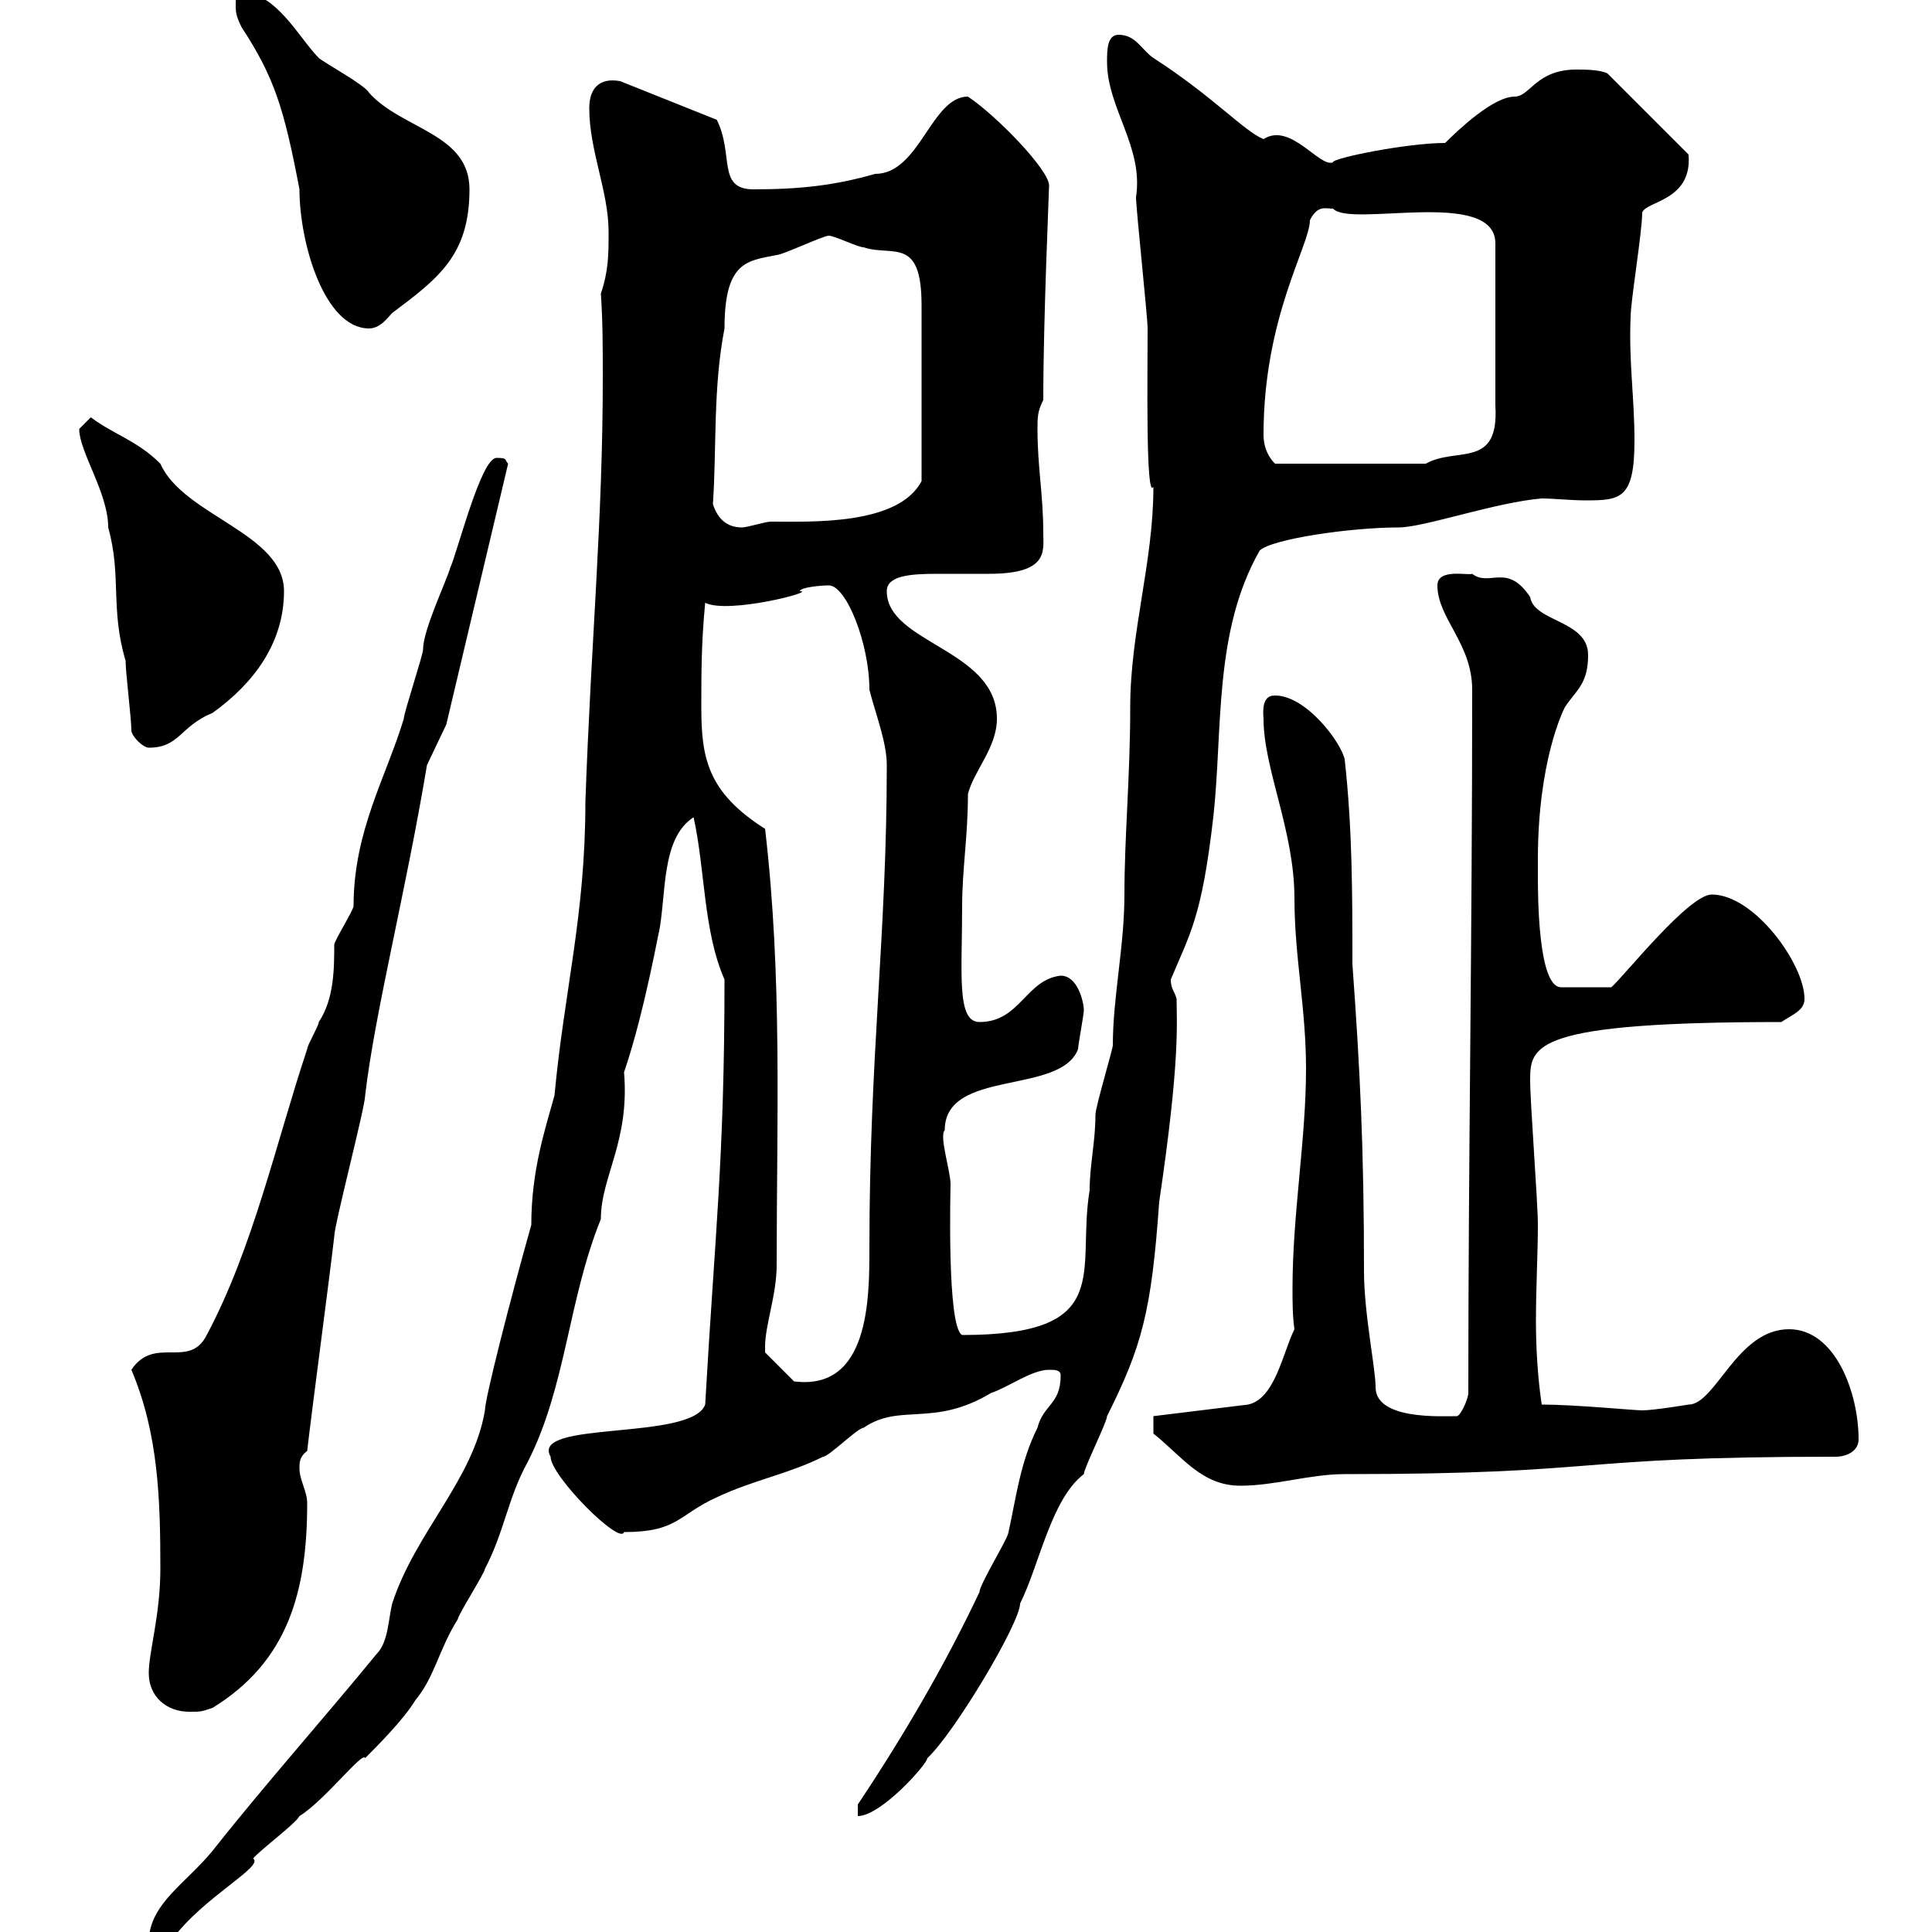 <svg xmlns="http://www.w3.org/2000/svg" xmlns:xlink="http://www.w3.org/1999/xlink" width="300" height="300"><path d="M86.10 170.10C84.60 175.50 82.50 181.80 82.50 190.20C79.20 201.90 75.30 217.20 75.30 219C73.50 229.80 64.50 237.90 60.90 249C60.30 251.40 60.30 255 58.50 256.80C50.40 266.70 40.80 277.50 33 287.40C28.80 292.50 23.40 295.50 23.10 301.20L26.70 301.20C31.50 294.60 41.10 289.80 39.30 288.60C40.20 287.40 45.90 283.20 46.50 282C50.40 279.60 56.40 271.80 56.70 273C58.50 271.20 62.70 267 64.50 264C67.50 260.40 68.10 256.20 71.10 251.40C71.10 250.80 75.30 244.20 75.30 243.60C78.30 237.90 78.90 232.50 81.90 227.10C87.90 215.40 88.20 201.90 93.30 189.30C93.30 182.70 97.80 177.30 96.90 166.50C100.20 156.90 102.60 142.80 102.30 144.90C103.50 138.90 102.60 130.20 107.70 126.90C109.50 135 109.20 144.60 112.50 152.10C112.50 180 111 191.70 109.50 218.10C107.40 223.80 82.20 220.50 85.50 226.20C85.50 229.20 96.30 240 96.90 237.90C105.30 237.90 105.30 235.20 111.30 232.50C117 229.80 122.40 228.90 127.80 226.20C128.70 226.20 133.20 221.70 134.10 221.70C139.80 217.80 144.90 221.70 153.90 216.30C156.60 215.40 160.20 212.70 162.90 212.70C163.80 212.70 164.70 212.70 164.70 213.60C164.70 218.10 162 218.10 161.10 221.70C158.40 227.10 157.80 232.50 156.60 237.90C156.60 238.80 152.10 246 152.10 247.20C146.70 258.60 140.40 269.40 133.20 280.20L133.20 282C136.80 282 144 273.90 144 273C148.20 269.10 158.40 252 158.40 249C161.40 243 163.20 232.80 168.30 228.90C168.30 228 171.90 220.80 171.90 219.90C177.30 209.10 178.80 203.70 180 186.60C183.30 164.40 182.70 158.70 182.70 155.10C182.40 153.90 181.80 153.60 181.80 152.10C184.80 144.90 186.60 142.50 188.40 126.90C189.90 113.40 188.40 98.10 195.60 85.50C197.40 83.70 209.70 81.90 217.20 81.90C221.10 81.90 232.20 78 239.40 77.40C241.20 77.40 243.90 77.70 246.30 77.70C251.70 77.70 253.80 77.40 253.80 68.40C253.80 61.80 252.90 56.10 253.20 49.20C253.20 46.80 255 36 255 33C255.60 31.20 262.80 31.20 262.20 24L249.60 11.40C248.40 10.80 246 10.80 244.80 10.80C238.50 10.80 237.60 15 235.20 15C231.90 15 226.50 20.10 224.40 22.20C218.40 22.20 206.70 24.60 207 25.20C204.90 26.10 200.40 18.90 196.20 21.60C193.20 20.40 188.40 15 179.10 9C177.30 7.80 176.40 5.40 173.70 5.40C171.90 5.40 171.90 7.80 171.90 9.60C171.90 16.80 177.60 22.80 176.40 30.60C176.40 32.40 178.20 49.20 178.20 51C178.20 58.50 177.90 77.70 179.10 75.60C179.10 87.30 175.50 98.10 175.50 109.80C175.50 120.60 174.60 129.90 174.60 138.90C174.60 147 172.80 154.80 172.80 162.30C172.80 162.90 170.10 171.90 170.10 173.10C170.10 177.30 169.20 180.90 169.20 184.80C167.10 197.40 173.40 207.30 149.40 207.30C147 206.10 147.60 184.50 147.60 183.90C147.60 181.80 145.80 176.40 146.70 175.50C146.70 165.90 164.70 170.10 167.40 162.90C167.40 162.30 168.30 157.50 168.30 156.90C168.30 155.70 167.40 151.50 164.70 151.50C159.30 152.10 158.40 158.70 152.10 158.70C148.50 158.70 149.40 151.20 149.40 140.70C149.40 135 150.30 129.90 150.30 123.30C151.20 119.70 154.80 116.10 154.80 111.60C154.80 100.80 137.70 99.90 137.70 91.80C137.70 89.40 141.30 89.10 145.50 89.10C148.20 89.10 150.90 89.10 153.60 89.10C162.90 89.10 162 85.50 162 82.80C162 76.80 161.10 72.60 161.10 66.60C161.10 64.80 161.10 63.90 162 62.10C162 49.50 162.90 29.70 162.90 28.80C162.90 26.40 154.80 18 150.30 15C144.60 15 142.80 27 135.90 27C129.60 28.80 124.20 29.40 117 29.40C111.30 29.40 114 24 111.30 18.60L96.30 12.60C93 12 91.50 13.80 91.50 16.80C91.50 23.40 94.50 29.70 94.50 36C94.50 39.60 94.50 42 93.30 45.60C93.60 49.80 93.60 54.30 93.60 58.50C93.60 81 91.80 99 90.90 124.50C90.90 142.20 87.60 153.90 86.10 170.10ZM23.10 259.80C23.10 263.40 25.80 265.80 29.40 265.80C31.20 265.80 31.20 265.80 33 265.20C44.70 258 47.70 247.20 47.70 233.40C47.70 231.60 46.50 229.80 46.50 228C46.50 227.10 46.50 226.20 47.70 225.30C48.30 219.90 51.30 197.40 51.90 192C51.90 190.20 56.70 171.90 56.70 170.10C58.20 157.20 63 138.60 66.30 118.80L69.30 112.50L78.90 72C78.30 71.40 78.90 71.10 77.10 71.10C74.70 71.10 71.10 85.50 69.90 88.20C69.30 90.30 65.70 97.80 65.70 100.80C65.70 101.70 62.70 110.70 62.70 111.60C60 120.60 54.90 129 54.90 140.70C54.90 141.30 51.90 146.10 51.90 146.70C51.90 150.30 51.90 155.10 49.50 158.70C49.50 159.30 47.70 162.30 47.70 162.90C42.90 177.30 39.30 193.80 32.10 207.30C29.40 212.70 24 207.30 20.40 212.70C24.60 222.60 24.90 232.80 24.90 243.60C24.90 250.80 23.10 256.50 23.10 259.80ZM179.10 222.60C183.60 226.20 186.60 230.70 192.60 230.70C198 230.70 203.40 228.90 208.80 228.90C250.20 228.90 242.70 226.20 285 226.20C286.80 226.20 288.60 225.30 288.60 223.50C288.60 216.30 285 206.40 277.80 206.40C269.70 206.40 266.40 218.10 262.20 218.10C262.20 218.10 256.80 219 255 219C253.80 219 244.50 218.10 239.40 218.10C238.80 214.20 238.50 209.40 238.50 205.20C238.50 199.80 238.80 194.70 238.80 190.20C238.80 186.60 237.60 171.30 237.60 167.70C237.60 162.30 238.20 158.70 276.60 158.70C278.40 157.50 280.20 156.90 280.20 155.10C280.20 149.70 272.40 138.90 265.80 138.90C262.20 138.90 252 151.80 250.20 153.30L242.40 153.30C238.80 153.30 238.80 138.90 238.80 135.90C238.80 135.90 238.80 133.50 238.80 133.50C238.80 118.20 242.70 110.40 243 109.80C244.80 107.10 246.60 106.20 246.60 101.70C246.60 96.30 238.20 96.60 237.60 92.70C234 87.30 231.30 91.20 228.60 89.10C228 89.40 223.20 88.20 223.20 90.90C223.20 96 228.60 99.90 228.60 107.10C228.60 146.40 228 179.40 228 216.30C228 217.20 226.80 219.90 226.20 219.90C223.80 219.90 213.60 220.50 213.60 215.40C213.60 212.40 211.80 204 211.80 197.40C211.80 178.50 211.20 166.20 210 149.70C210 138.90 210 128.70 208.80 117.90C208.20 115.20 202.80 108 198 108C197.10 108 195.90 108.30 196.20 111.60C196.20 119.40 201 129 201 139.50C201 148.50 202.80 156.60 202.80 165.90C202.80 177 200.70 188.40 200.70 200.10C200.70 202.20 200.70 204.30 201 206.40C199.20 210 198 217.20 193.80 218.10L179.10 219.90ZM118.80 210C118.80 210 118.80 210 118.80 209.10C118.80 205.80 120.60 201 120.60 196.50C120.60 173.70 121.50 151.80 118.80 128.70C109.80 123 108.90 117.60 108.90 109.80C108.90 104.40 108.90 99.90 109.50 93.60C113.10 95.40 126.90 91.80 124.20 91.80C124.20 91.20 127.50 90.90 128.70 90.90C131.40 90.90 135 99.90 135 107.10C135.90 110.70 137.70 115.20 137.70 118.80C137.70 145.20 135 163.80 135 193.80C135 201.60 135 216 123.30 214.50C122.40 213.60 119.70 210.90 118.80 210ZM20.40 113.40C20.40 114.30 22.20 116.10 23.10 116.10C27.90 116.10 27.90 112.80 33 110.70C39.30 106.20 44.10 99.90 44.10 91.80C44.10 82.80 28.50 80.10 24.90 72C21.30 68.40 17.70 67.50 14.10 64.80C14.10 64.80 12.30 66.60 12.30 66.60C12.30 70.20 16.80 76.50 16.80 81.90C18.90 89.40 17.10 94.50 19.50 102.60C19.50 104.40 20.40 111.60 20.40 113.40ZM110.70 78.30C111.30 69.30 110.70 60.30 112.50 51C112.50 40.50 116.10 40.50 120.60 39.60C121.50 39.60 127.80 36.60 128.70 36.60C129.60 36.60 133.20 38.40 134.10 38.40C138.60 39.90 143.10 36.60 143.10 47.40L143.10 74.70C139.50 81.60 126 81 119.70 81C118.80 81 116.10 81.90 115.20 81.90C112.50 81.90 111.30 80.10 110.70 78.30ZM196.20 67.50C196.20 49.20 203.40 38.10 203.40 34.20C204.60 31.80 205.80 32.40 207 32.40C209.70 35.40 232.20 29.10 232.20 37.80L232.20 63C232.80 72.90 226.20 69.30 221.40 72L198 72C198 72 196.20 70.50 196.20 67.50ZM36.60 0.60C36.60 1.80 36.60 2.40 37.50 4.20C42.60 12 44.10 16.80 46.50 29.40C46.50 37.80 50.40 51 57.30 51C59.10 51 60.30 49.20 60.90 48.60C68.10 43.20 72.90 39.60 72.90 29.40C72.90 20.70 62.40 20.10 57.30 14.40C56.70 13.20 50.10 9.60 49.50 9C46.50 6 42.90-1.20 37.50-1.20C36.60-1.20 36.60 0 36.60 0.60Z"/></svg>